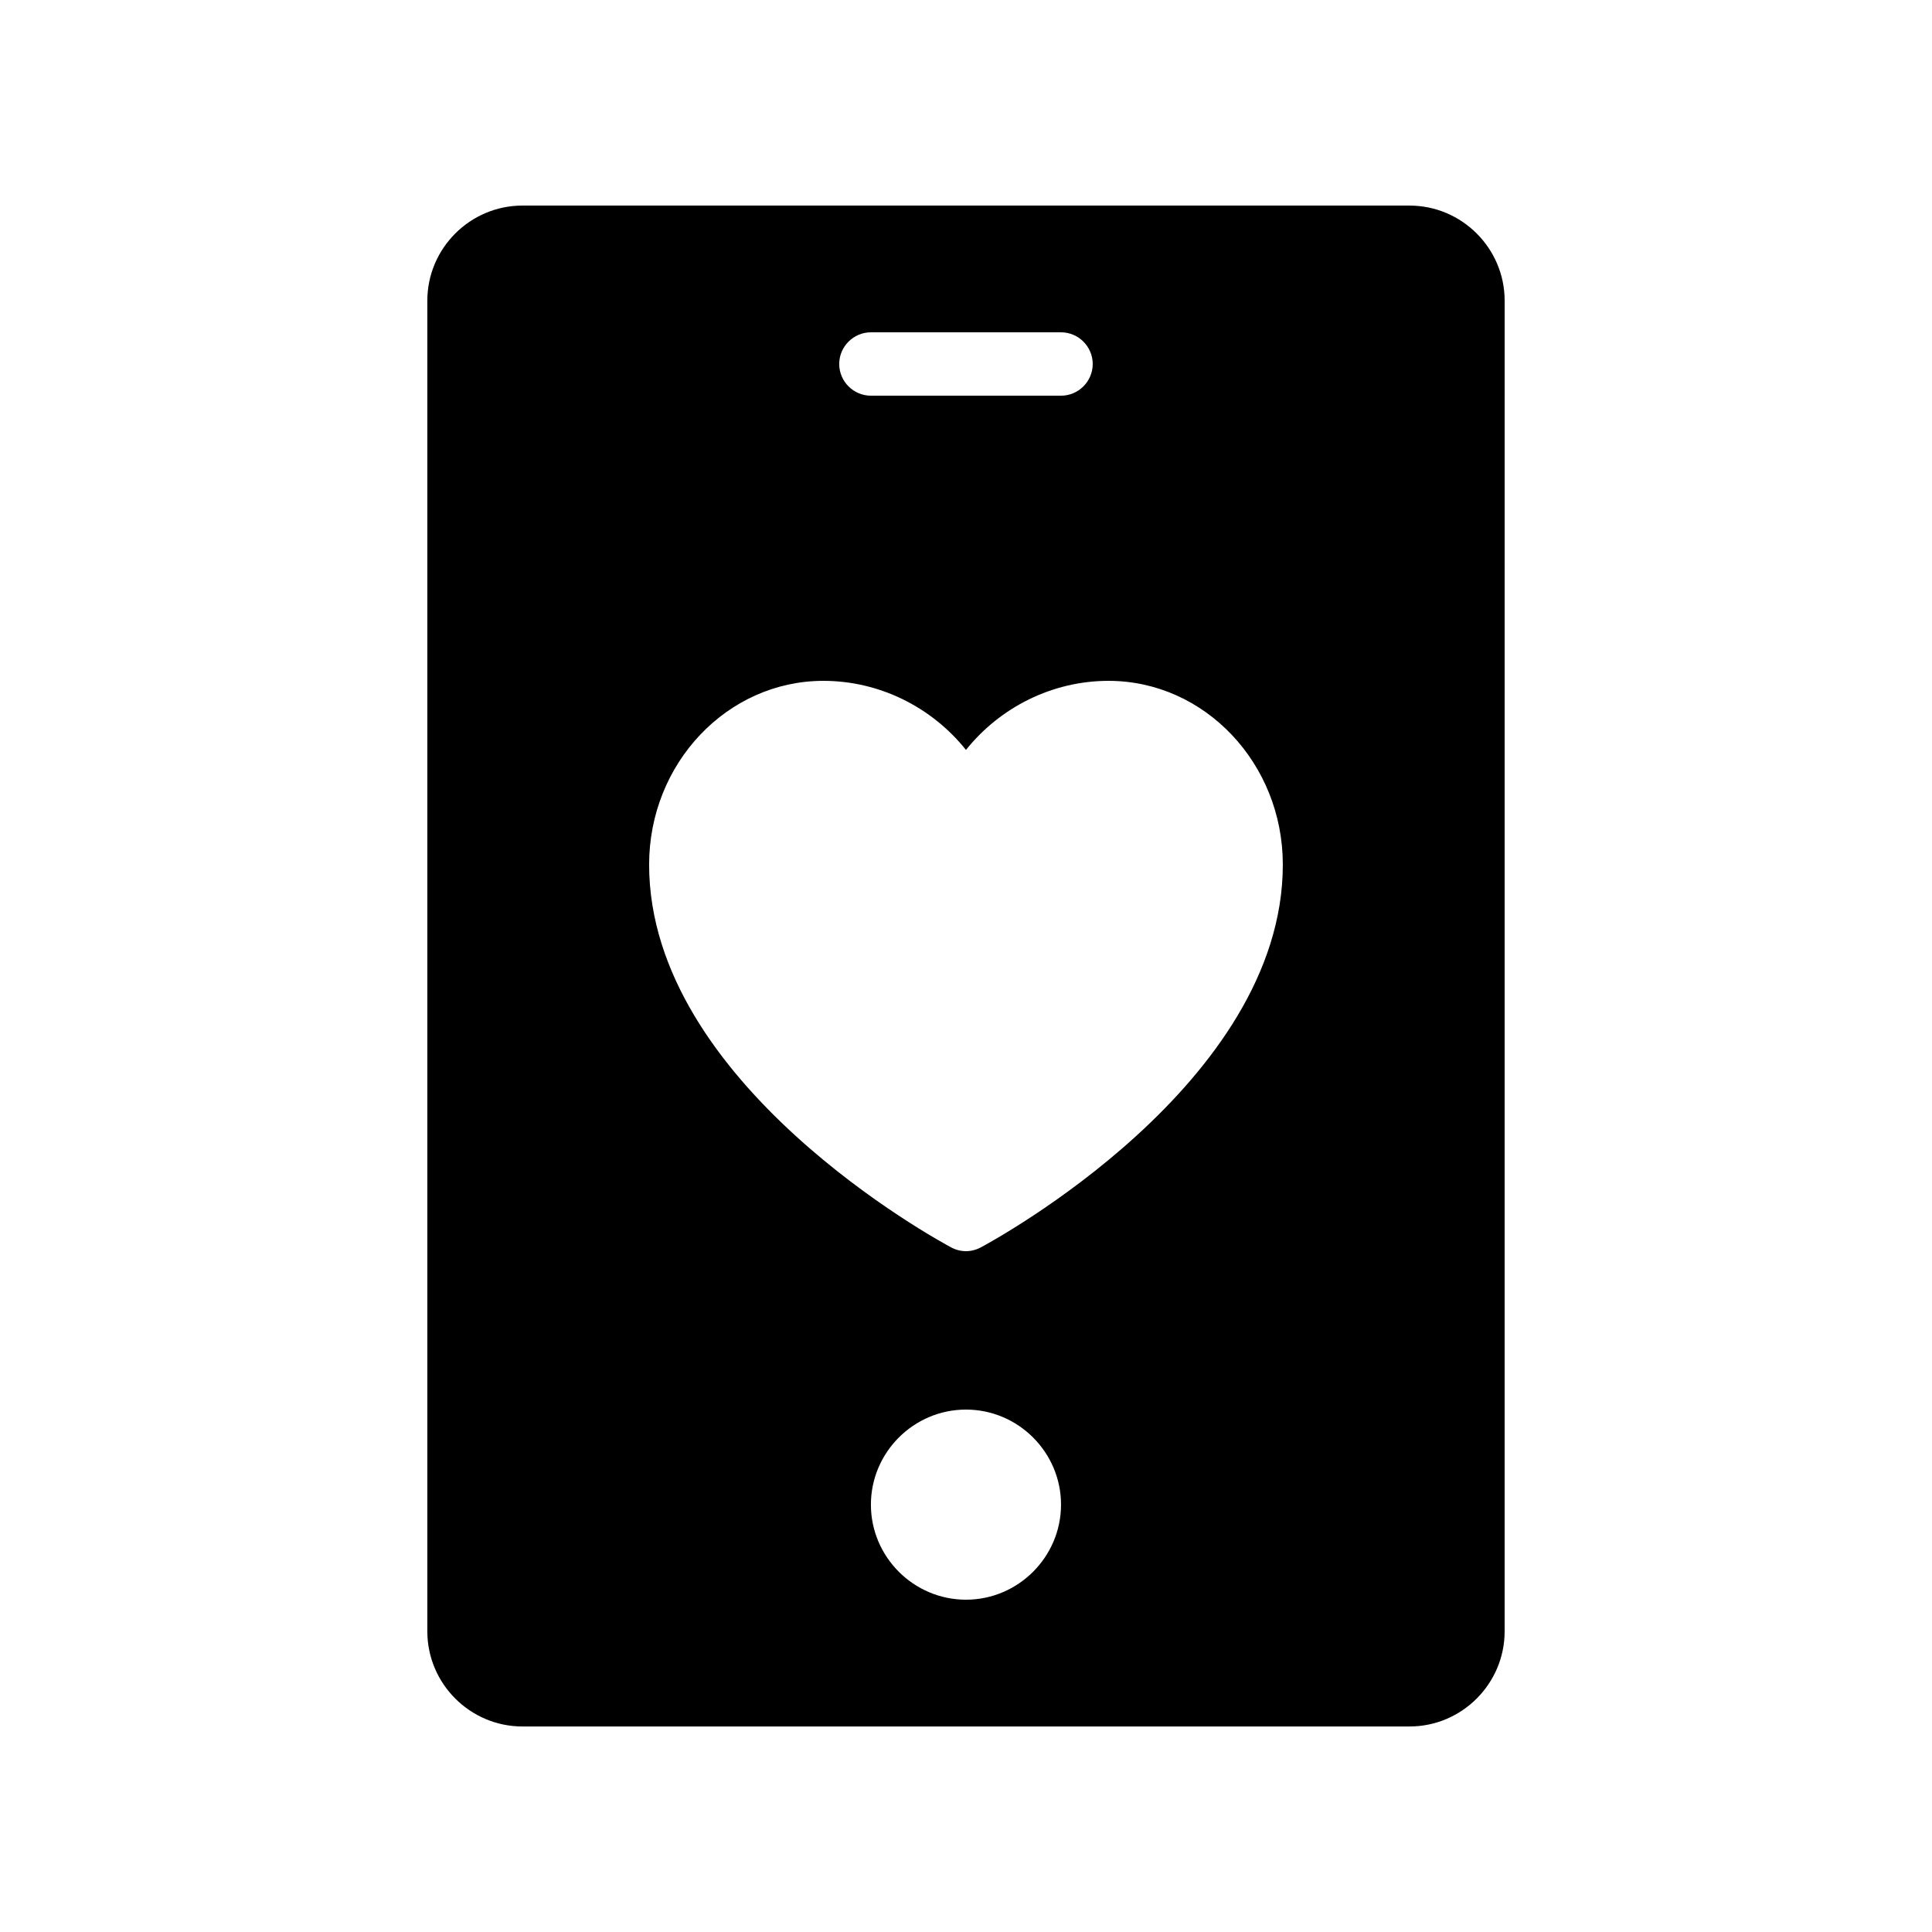<?xml version="1.0" encoding="UTF-8"?>
<!-- Uploaded to: SVG Repo, www.svgrepo.com, Generator: SVG Repo Mixer Tools -->
<svg fill="#000000" width="800px" height="800px" version="1.1" viewBox="144 144 512 512" xmlns="http://www.w3.org/2000/svg">
 <path d="m517.55 198.48h-235.11c-13.855 0-25.191 11.336-25.191 25.191v352.67c0 13.855 11.336 25.191 25.191 25.191h235.11c13.855 0 25.191-11.336 25.191-25.191l0.004-352.67c0-13.855-11.336-25.188-25.191-25.188zm-142.75 33.586h50.383c4.617 0 8.398 3.777 8.398 8.398 0 4.617-3.777 8.398-8.398 8.398h-50.383c-4.617 0-8.398-3.777-8.398-8.398 0-4.621 3.781-8.398 8.398-8.398zm25.191 335.87c-13.855 0-25.191-11.336-25.191-25.191 0-13.855 11.336-25.191 25.191-25.191s25.191 11.336 25.191 25.191c-0.004 13.855-11.34 25.191-25.191 25.191zm3.945-93.371c-1.262 0.672-2.602 1.008-3.945 1.008s-2.688-0.336-3.945-1.008c-3.277-1.762-80.023-43.328-80.023-101.43 0-26.871 20.738-48.703 46.184-48.703 14.863 0 28.719 6.969 37.785 18.305 9.07-11.336 22.922-18.305 37.785-18.305 25.441 0 46.184 21.832 46.184 48.703-0.004 58.105-76.75 99.672-80.023 101.43z"/>
</svg>
